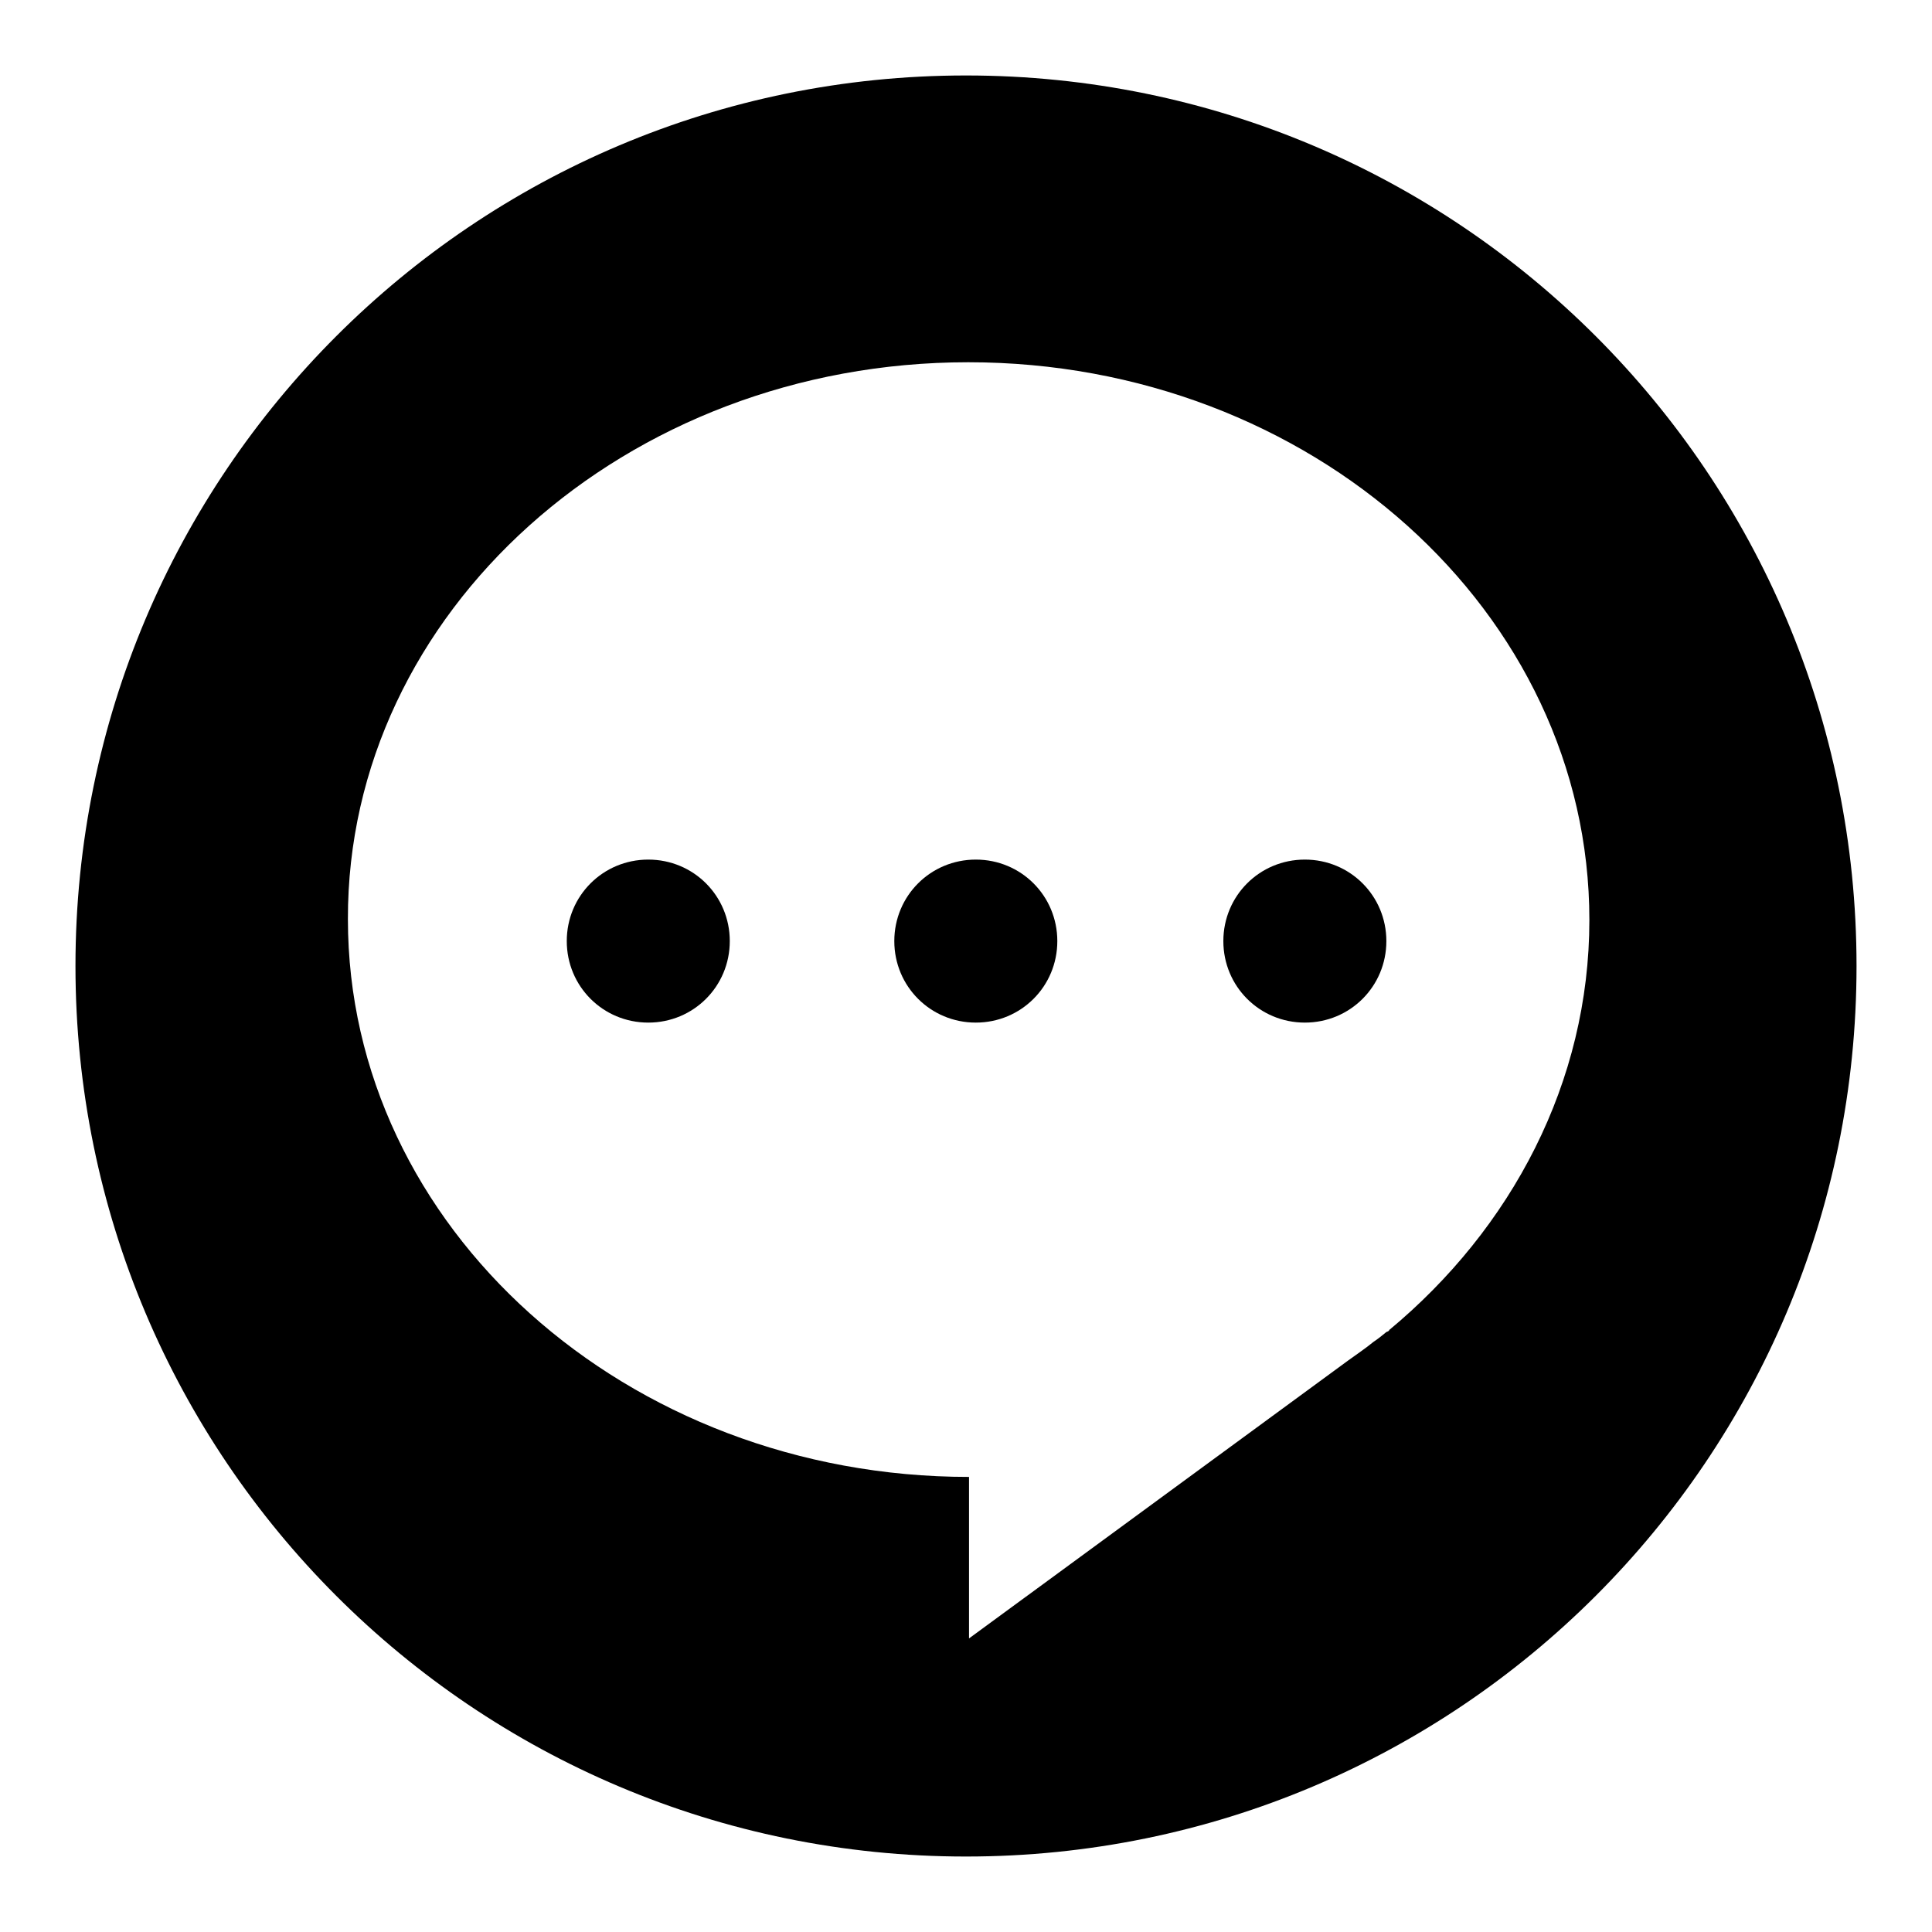 <?xml version="1.0" encoding="utf-8"?>
<!-- Svg Vector Icons : http://www.onlinewebfonts.com/icon -->
<!DOCTYPE svg PUBLIC "-//W3C//DTD SVG 1.1//EN" "http://www.w3.org/Graphics/SVG/1.1/DTD/svg11.dtd">
<svg version="1.1" xmlns="http://www.w3.org/2000/svg" xmlns:xlink="http://www.w3.org/1999/xlink" x="0px" y="0px" viewBox="0 0 256 256" enable-background="new 0 0 256 256" xml:space="preserve">
<g><g><path fill="#000000" d="M75.1,124.7c0,6,4.8,10.8,10.8,10.8s10.8-4.8,10.8-10.8c0-6-4.8-10.8-10.8-10.8S75.1,118.7,75.1,124.7z"/><path fill="#000000" d="M162.1,124.7c0,6,4.8,10.8,10.8,10.8s10.8-4.8,10.8-10.8c0-6-4.8-10.8-10.8-10.8S162.1,118.7,162.1,124.7z"/><path fill="#000000" d="M118.5,124.7c0,6,4.8,10.8,10.8,10.8c6,0,10.8-4.8,10.8-10.8c0-6-4.8-10.8-10.8-10.8C123.3,113.9,118.5,118.7,118.5,124.7z"/><path fill="#000000" d="M128,10C62.8,10,10,62.8,10,128c0,65.2,52.8,118,118,118c65.2,0,118-52.8,118-118C246,62.8,193.2,10,128,10z M184,176.3l0.1-0.1c0,0.1-0.1,0.2-0.4,0.3c-0.6,0.5-1.1,0.9-1.7,1.3l0,0l0,0c-1.1,0.9-2.3,1.7-3.4,2.5l-50.2,36.8v-21.4c0,0,0,0,0,0c-45.4,0-82.3-33.1-82.3-73.9C46,81.1,82.9,48,128.3,48c45.4,0,82.3,33.1,82.3,73.9C210.6,143.4,200.3,162.8,184,176.3z"/></g></g>
</svg>